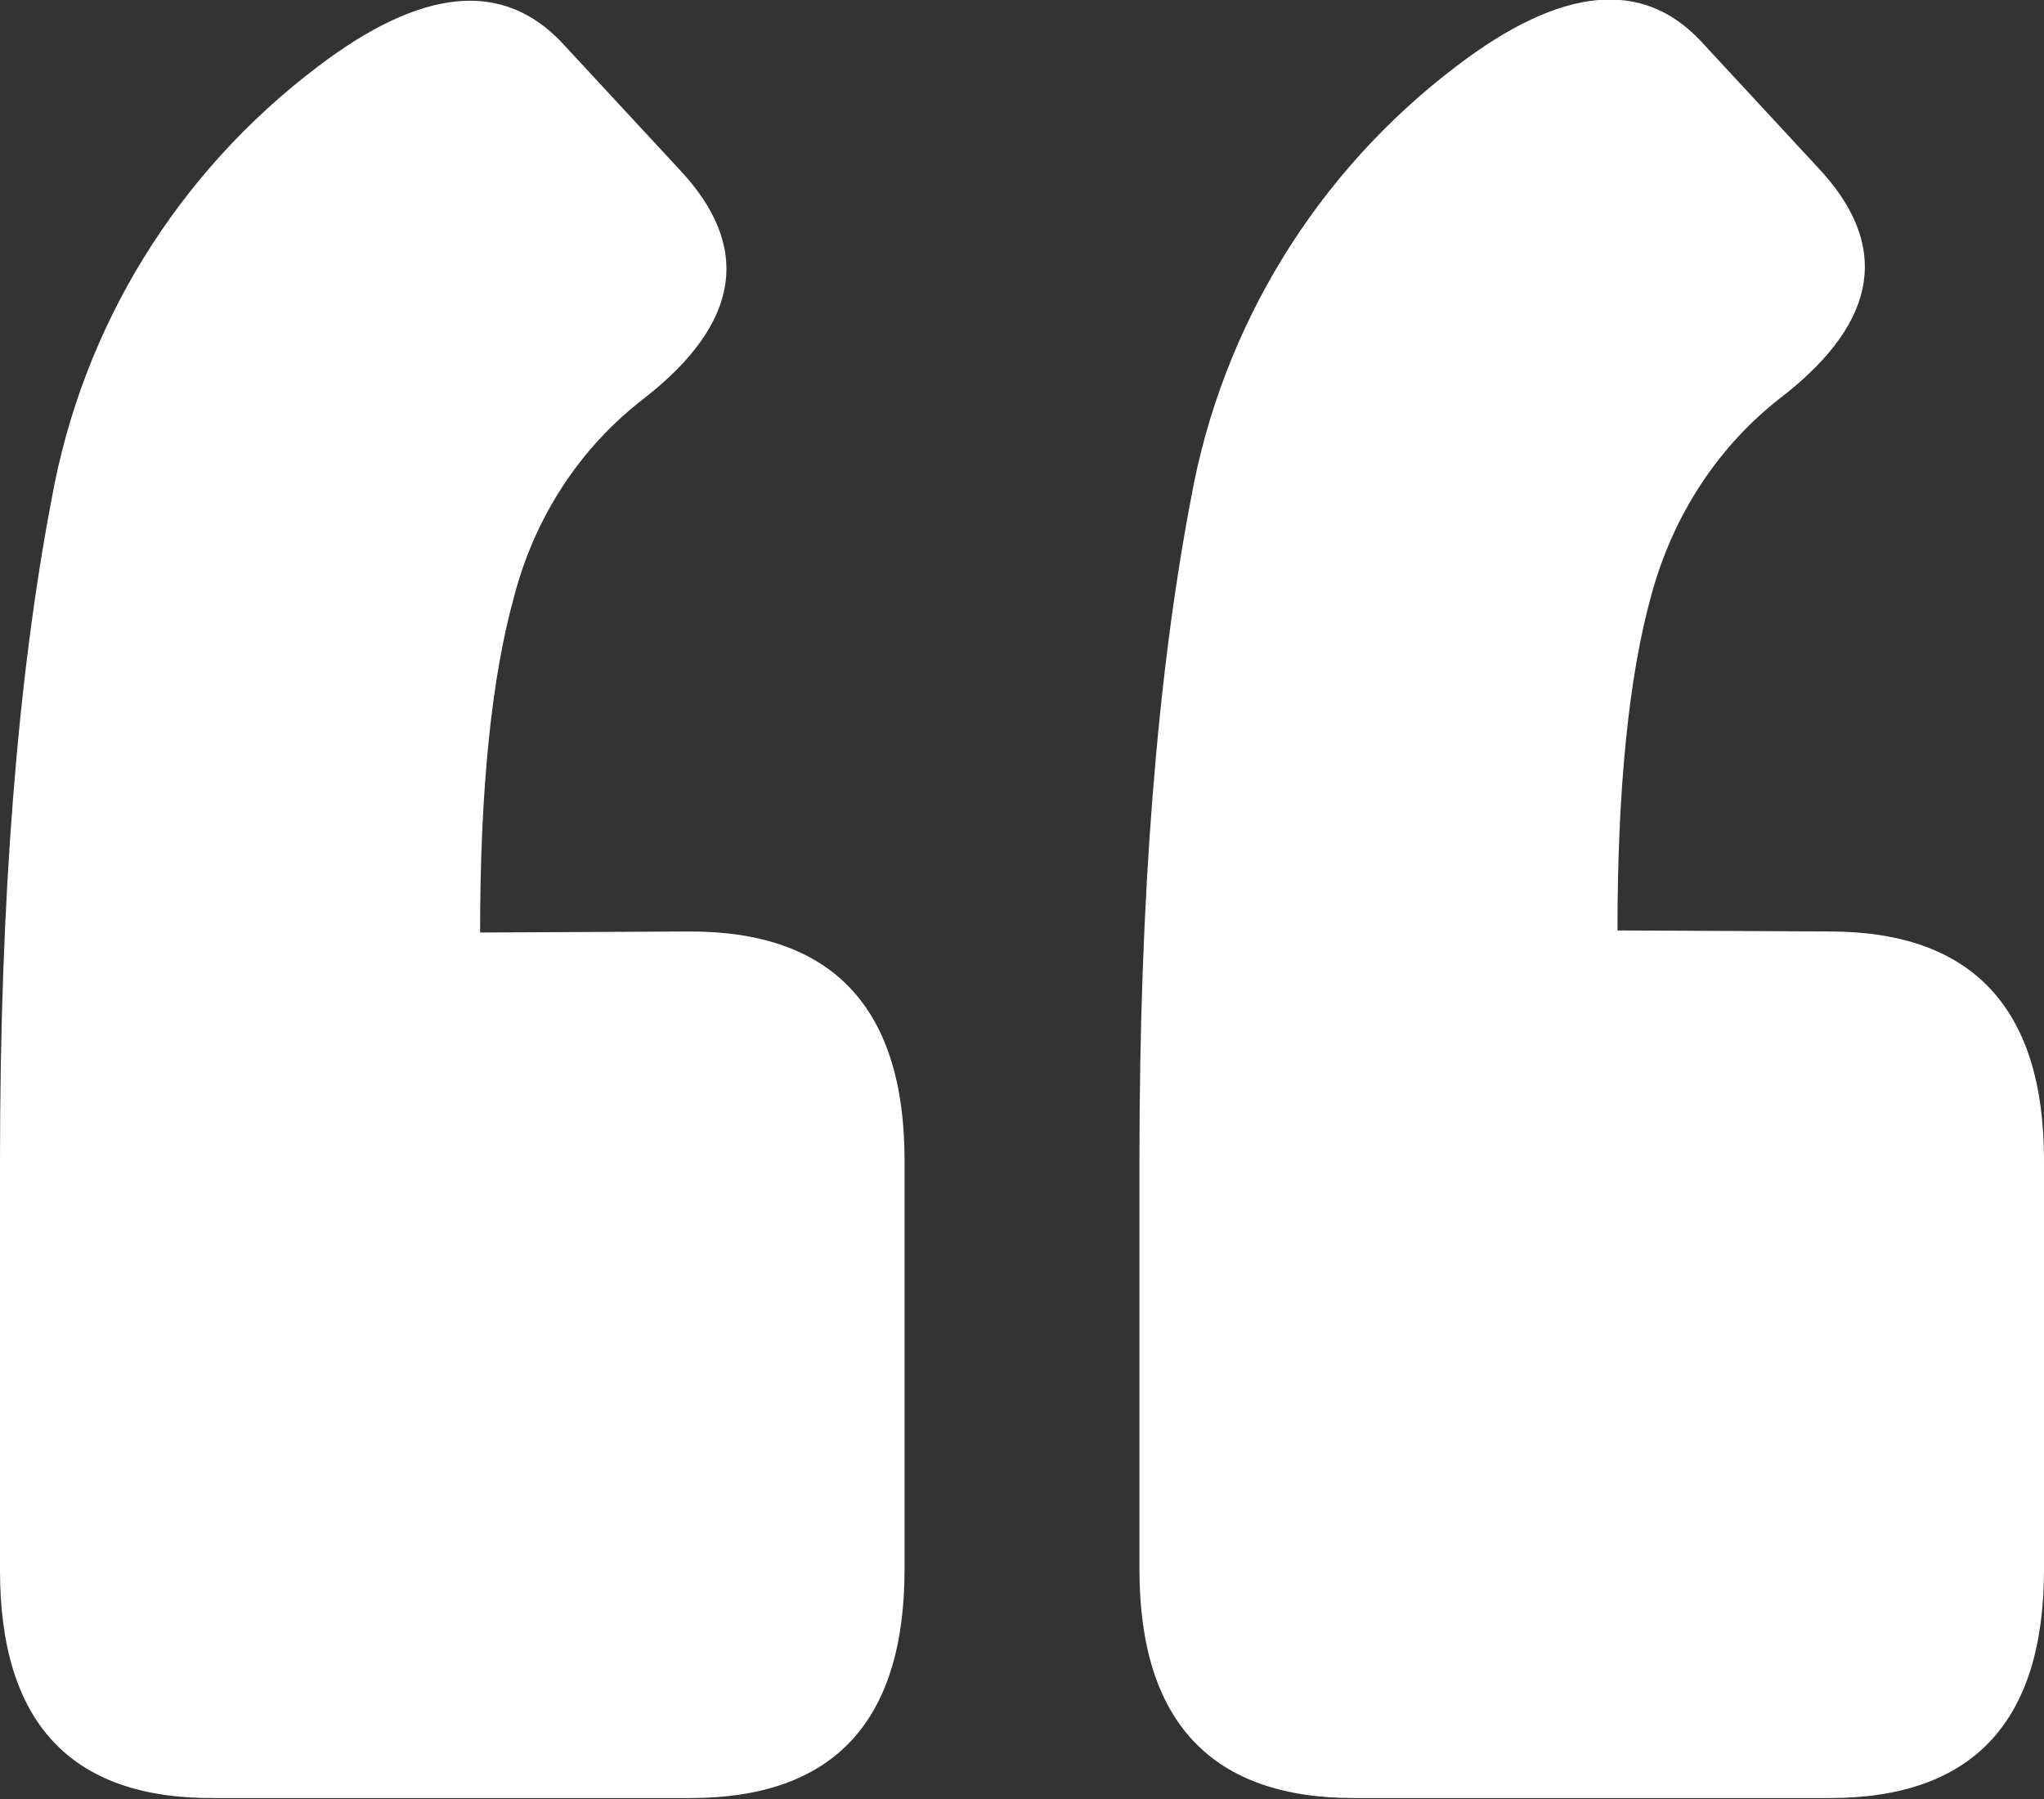 <?xml version="1.0" encoding="utf-8"?>
<!-- Generator: Adobe Illustrator 22.0.1, SVG Export Plug-In . SVG Version: 6.00 Build 0)  -->
<!DOCTYPE svg PUBLIC "-//W3C//DTD SVG 1.1//EN" "http://www.w3.org/Graphics/SVG/1.1/DTD/svg11.dtd">
<svg version="1.1" id="Layer_1" xmlns="http://www.w3.org/2000/svg" xmlns:xlink="http://www.w3.org/1999/xlink" x="0px" y="0px"
	 viewBox="0 0 198.4 174.6" style="enable-background:new 0 0 198.4 174.6;" xml:space="preserve">
<rect x="0" y="0" width="198.4" height="174.6" fill="#333333" stroke="none"/>
<style type="text/css">
	.st0{fill:#FFFFFF;}
</style>
<title>Asset 1</title>
<g id="Layer_2_1_">
	<g id="Layer_1-2">
		<path class="st0" d="M67,90.4c13.8,0,20.8,7.4,20.8,22.2v39.7c0,14.8-6.9,22.2-20.8,22.2H20.8C6.9,174.6,0,167.2,0,152.4v-39.7
			c0-25.5,1.7-46.9,5-64.2c3-16.8,12.2-31.7,25.8-42c10.1-7.7,18-8.5,23.8-2.3l11.3,12.2c7.1,7.5,6,14.9-3.3,22.2
			c-6.3,4.8-10.7,11.6-12.7,19.3c-2.2,7.9-3.3,18.8-3.3,32.6L67,90.4z M177.6,90.4c13.8,0,20.8,7.4,20.8,22.2v39.7
			c0,14.8-6.9,22.2-20.8,22.2h-46.2c-13.8,0-20.8-7.4-20.8-22.2v-39.7c0-25.5,1.7-46.9,5-64.2c3-16.7,12.2-31.7,25.8-42
			c10.1-7.7,18-8.5,23.7-2.4l11.3,12.2c7.1,7.5,6,14.9-3.3,22.2c-6.3,4.8-10.7,11.6-12.8,19.3c-2.2,7.9-3.3,18.8-3.3,32.6
			L177.6,90.4z"/>
	</g>
</g>
</svg>
